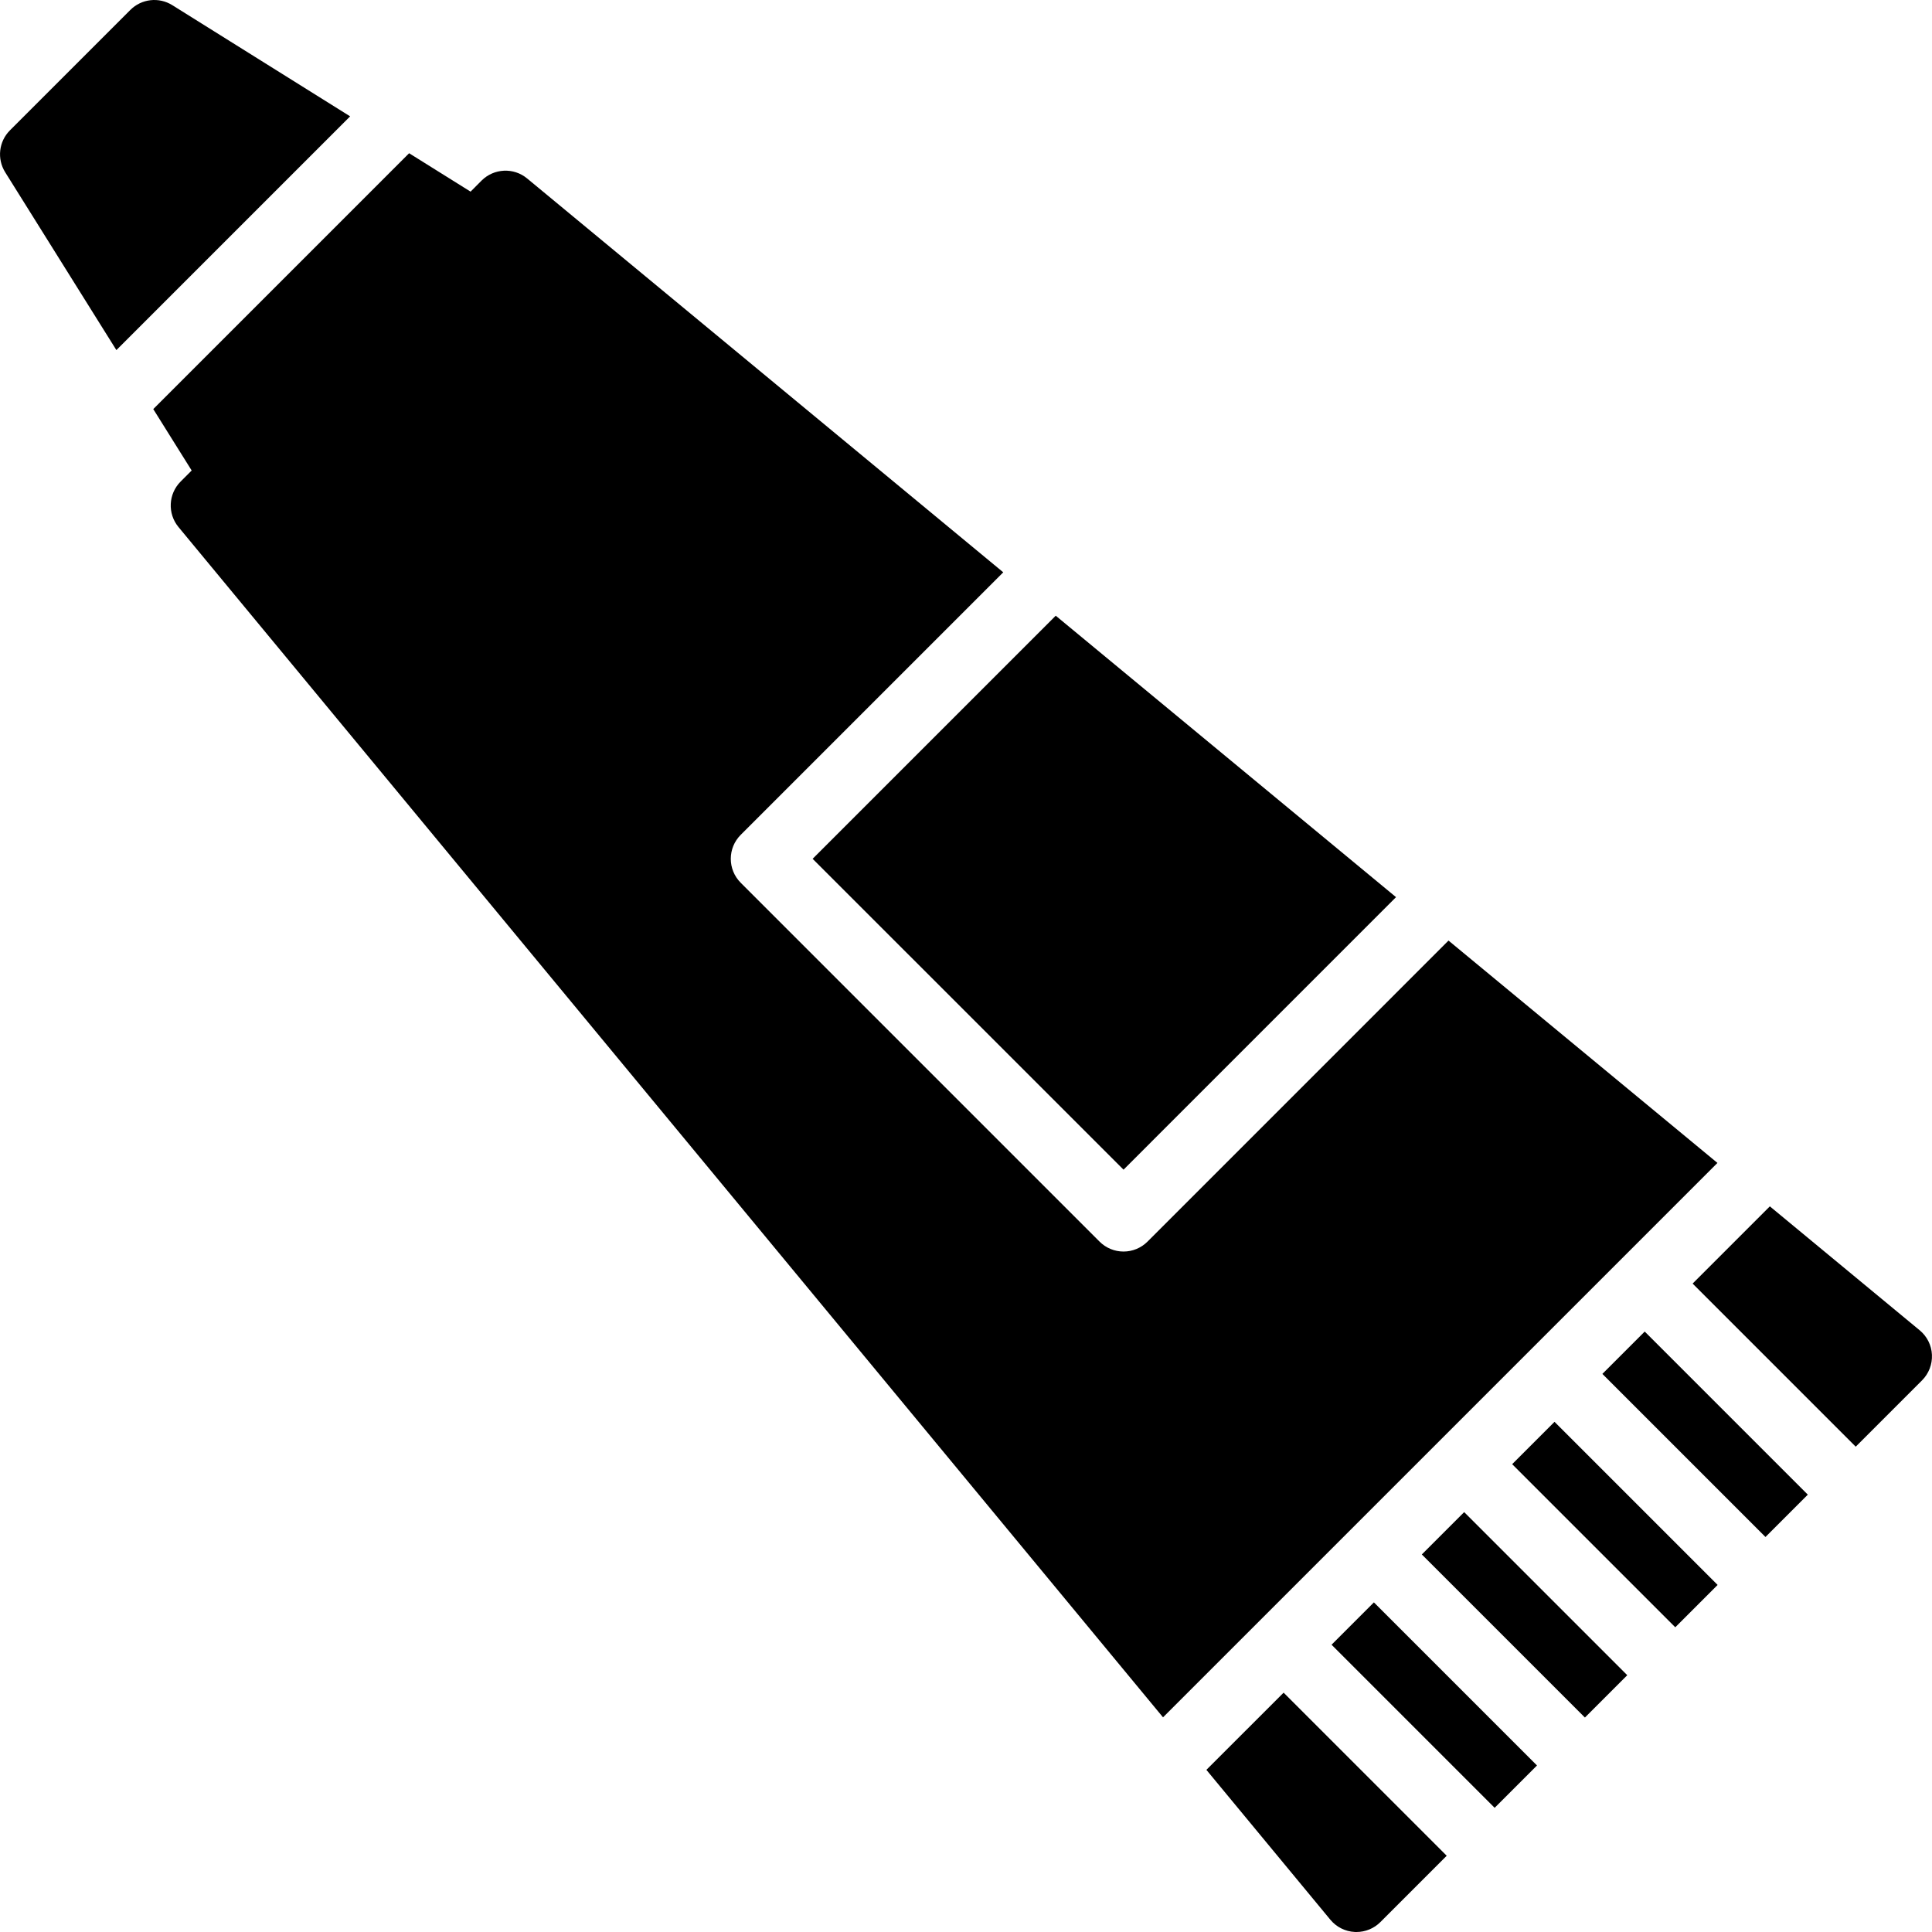 <?xml version="1.0" encoding="iso-8859-1"?>
<!-- Generator: Adobe Illustrator 19.0.0, SVG Export Plug-In . SVG Version: 6.00 Build 0)  -->
<svg version="1.1" id="Capa_1" xmlns="http://www.w3.org/2000/svg" xmlns:xlink="http://www.w3.org/1999/xlink" x="0px" y="0px"
	 viewBox="0 0 56.99 56.99" style="enable-background:new 0 0 56.99 56.99;" xml:space="preserve">
<path d="M44.089,53.327l-4.811-4.811l1.249-1.249l4.811,4.811L44.089,53.327z M49.417,48.001l-4.811-4.811l1.249-1.249l4.811,4.811
	L49.417,48.001z M46.752,50.664l-4.811-4.811l1.249-1.249l4.811,4.811L46.752,50.664z M56.627,39.241l-4.42-3.656l-2.278,2.278
	l4.811,4.811l1.956-1.956c0.199-0.199,0.305-0.473,0.292-0.754C56.976,39.683,56.844,39.42,56.627,39.241z M33.142,34.503
	l8.038-8.039l-10.038-8.302l-7.171,7.171L33.142,34.503z M35.586,52.207l3.656,4.42c0.179,0.217,0.442,0.349,0.723,0.362
	c0.016,0,0.032,0.001,0.047,0.001c0.265,0,0.519-0.105,0.707-0.293l1.956-1.956l-4.811-4.811L35.586,52.207z M42.728,27.745
	l-8.879,8.88c-0.188,0.188-0.442,0.293-0.707,0.293s-0.52-0.105-0.707-0.293L21.85,26.04c-0.391-0.391-0.391-1.023,0-1.414
	l7.744-7.744L15.549,5.264c-0.397-0.329-0.979-0.301-1.344,0.063l-0.324,0.326L12.068,4.52l-7.547,7.547l1.133,1.812l-0.325,0.325
	c-0.365,0.365-0.392,0.947-0.063,1.344l29.041,35.11l16.354-16.354L42.728,27.745z M52.078,45.338l-4.811-4.811l1.249-1.249
	l4.811,4.811L52.078,45.338z M5.082,0.152C4.687-0.095,4.173-0.036,3.845,0.293L0.294,3.844c-0.33,0.329-0.388,0.842-0.141,1.237
	l3.28,5.246l6.895-6.895L5.082,0.152z"/>
<g>
</g>
<g>
</g>
<g>
</g>
<g>
</g>
<g>
</g>
<g>
</g>
<g>
</g>
<g>
</g>
<g>
</g>
<g>
</g>
<g>
</g>
<g>
</g>
<g>
</g>
<g>
</g>
<g>
</g>
</svg>
